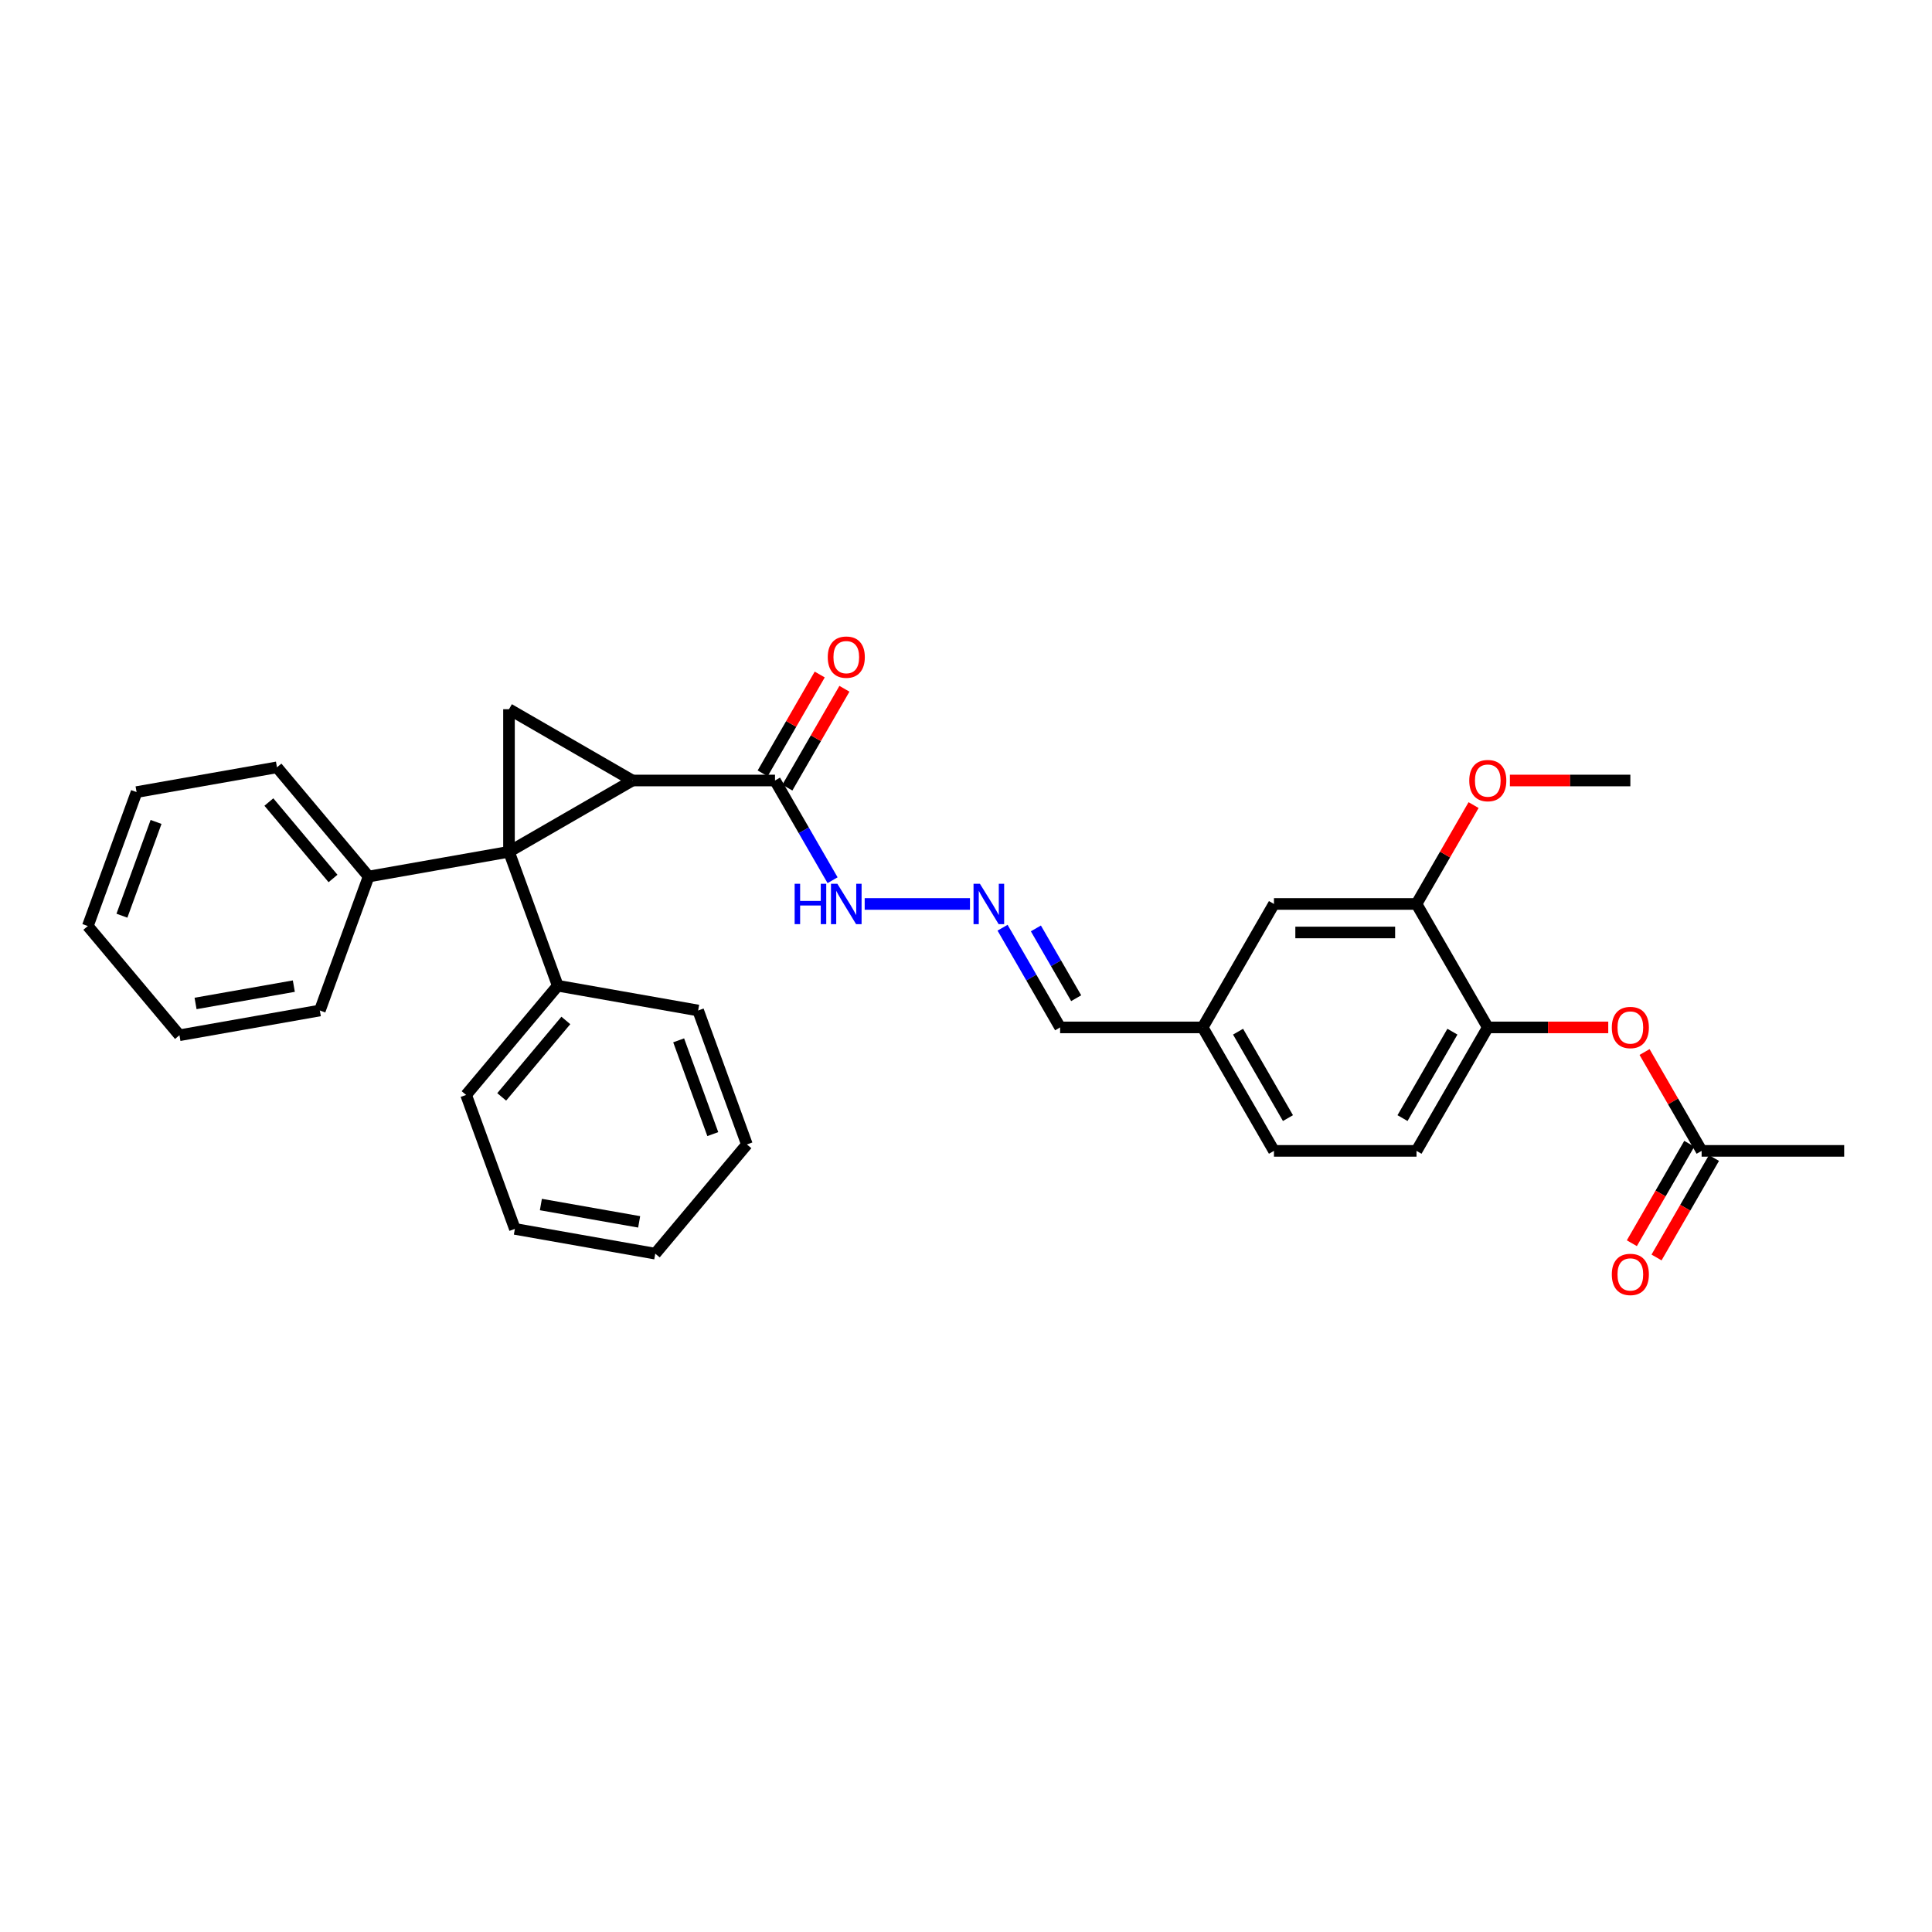 <?xml version='1.0' encoding='iso-8859-1'?>
<svg version='1.1' baseProfile='full'
              xmlns='http://www.w3.org/2000/svg'
                      xmlns:rdkit='http://www.rdkit.org/xml'
                      xmlns:xlink='http://www.w3.org/1999/xlink'
                  xml:space='preserve'
width='1000px' height='1000px' viewBox='0 0 1000 1000'>
<!-- END OF HEADER -->
<rect style='opacity:1.0;fill:#FFFFFF;stroke:none' width='1000' height='1000' x='0' y='0'> </rect>
<path class='bond-0' d='M 263.453,440.879 L 327.355,403.985' style='fill:none;fill-rule:evenodd;stroke:#000000;stroke-width:6px;stroke-linecap:butt;stroke-linejoin:miter;stroke-opacity:1' />
<path class='bond-1' d='M 263.453,440.879 L 263.453,367.092' style='fill:none;fill-rule:evenodd;stroke:#000000;stroke-width:6px;stroke-linecap:butt;stroke-linejoin:miter;stroke-opacity:1' />
<path class='bond-7' d='M 263.453,440.879 L 288.69,510.216' style='fill:none;fill-rule:evenodd;stroke:#000000;stroke-width:6px;stroke-linecap:butt;stroke-linejoin:miter;stroke-opacity:1' />
<path class='bond-8' d='M 263.453,440.879 L 190.787,453.692' style='fill:none;fill-rule:evenodd;stroke:#000000;stroke-width:6px;stroke-linecap:butt;stroke-linejoin:miter;stroke-opacity:1' />
<path class='bond-2' d='M 327.355,403.985 L 401.142,403.985' style='fill:none;fill-rule:evenodd;stroke:#000000;stroke-width:6px;stroke-linecap:butt;stroke-linejoin:miter;stroke-opacity:1' />
<path class='bond-31' d='M 327.355,403.985 L 263.453,367.092' style='fill:none;fill-rule:evenodd;stroke:#000000;stroke-width:6px;stroke-linecap:butt;stroke-linejoin:miter;stroke-opacity:1' />
<path class='bond-10' d='M 401.142,403.985 L 416.04,429.79' style='fill:none;fill-rule:evenodd;stroke:#000000;stroke-width:6px;stroke-linecap:butt;stroke-linejoin:miter;stroke-opacity:1' />
<path class='bond-10' d='M 416.04,429.79 L 430.938,455.594' style='fill:none;fill-rule:evenodd;stroke:#0000FF;stroke-width:6px;stroke-linecap:butt;stroke-linejoin:miter;stroke-opacity:1' />
<path class='bond-11' d='M 407.532,407.675 L 422.302,382.092' style='fill:none;fill-rule:evenodd;stroke:#000000;stroke-width:6px;stroke-linecap:butt;stroke-linejoin:miter;stroke-opacity:1' />
<path class='bond-11' d='M 422.302,382.092 L 437.073,356.509' style='fill:none;fill-rule:evenodd;stroke:#FF0000;stroke-width:6px;stroke-linecap:butt;stroke-linejoin:miter;stroke-opacity:1' />
<path class='bond-11' d='M 394.752,400.296 L 409.522,374.713' style='fill:none;fill-rule:evenodd;stroke:#000000;stroke-width:6px;stroke-linecap:butt;stroke-linejoin:miter;stroke-opacity:1' />
<path class='bond-11' d='M 409.522,374.713 L 424.292,349.13' style='fill:none;fill-rule:evenodd;stroke:#FF0000;stroke-width:6px;stroke-linecap:butt;stroke-linejoin:miter;stroke-opacity:1' />
<path class='bond-3' d='M 770.078,531.788 L 733.184,595.69' style='fill:none;fill-rule:evenodd;stroke:#000000;stroke-width:6px;stroke-linecap:butt;stroke-linejoin:miter;stroke-opacity:1' />
<path class='bond-3' d='M 751.763,533.995 L 725.938,578.726' style='fill:none;fill-rule:evenodd;stroke:#000000;stroke-width:6px;stroke-linecap:butt;stroke-linejoin:miter;stroke-opacity:1' />
<path class='bond-4' d='M 770.078,531.788 L 801.253,531.788' style='fill:none;fill-rule:evenodd;stroke:#000000;stroke-width:6px;stroke-linecap:butt;stroke-linejoin:miter;stroke-opacity:1' />
<path class='bond-4' d='M 801.253,531.788 L 832.428,531.788' style='fill:none;fill-rule:evenodd;stroke:#FF0000;stroke-width:6px;stroke-linecap:butt;stroke-linejoin:miter;stroke-opacity:1' />
<path class='bond-34' d='M 770.078,531.788 L 733.184,467.887' style='fill:none;fill-rule:evenodd;stroke:#000000;stroke-width:6px;stroke-linecap:butt;stroke-linejoin:miter;stroke-opacity:1' />
<path class='bond-9' d='M 851.218,544.524 L 865.988,570.107' style='fill:none;fill-rule:evenodd;stroke:#FF0000;stroke-width:6px;stroke-linecap:butt;stroke-linejoin:miter;stroke-opacity:1' />
<path class='bond-9' d='M 865.988,570.107 L 880.758,595.69' style='fill:none;fill-rule:evenodd;stroke:#000000;stroke-width:6px;stroke-linecap:butt;stroke-linejoin:miter;stroke-opacity:1' />
<path class='bond-5' d='M 733.184,467.887 L 659.397,467.887' style='fill:none;fill-rule:evenodd;stroke:#000000;stroke-width:6px;stroke-linecap:butt;stroke-linejoin:miter;stroke-opacity:1' />
<path class='bond-5' d='M 722.116,482.644 L 670.465,482.644' style='fill:none;fill-rule:evenodd;stroke:#000000;stroke-width:6px;stroke-linecap:butt;stroke-linejoin:miter;stroke-opacity:1' />
<path class='bond-18' d='M 733.184,467.887 L 747.954,442.304' style='fill:none;fill-rule:evenodd;stroke:#000000;stroke-width:6px;stroke-linecap:butt;stroke-linejoin:miter;stroke-opacity:1' />
<path class='bond-18' d='M 747.954,442.304 L 762.725,416.721' style='fill:none;fill-rule:evenodd;stroke:#FF0000;stroke-width:6px;stroke-linecap:butt;stroke-linejoin:miter;stroke-opacity:1' />
<path class='bond-6' d='M 502.053,467.887 L 447.561,467.887' style='fill:none;fill-rule:evenodd;stroke:#0000FF;stroke-width:6px;stroke-linecap:butt;stroke-linejoin:miter;stroke-opacity:1' />
<path class='bond-15' d='M 518.92,480.18 L 533.818,505.984' style='fill:none;fill-rule:evenodd;stroke:#0000FF;stroke-width:6px;stroke-linecap:butt;stroke-linejoin:miter;stroke-opacity:1' />
<path class='bond-15' d='M 533.818,505.984 L 548.716,531.788' style='fill:none;fill-rule:evenodd;stroke:#000000;stroke-width:6px;stroke-linecap:butt;stroke-linejoin:miter;stroke-opacity:1' />
<path class='bond-15' d='M 536.17,480.542 L 546.598,498.605' style='fill:none;fill-rule:evenodd;stroke:#0000FF;stroke-width:6px;stroke-linecap:butt;stroke-linejoin:miter;stroke-opacity:1' />
<path class='bond-15' d='M 546.598,498.605 L 557.027,516.668' style='fill:none;fill-rule:evenodd;stroke:#000000;stroke-width:6px;stroke-linecap:butt;stroke-linejoin:miter;stroke-opacity:1' />
<path class='bond-20' d='M 288.69,510.216 L 241.26,566.74' style='fill:none;fill-rule:evenodd;stroke:#000000;stroke-width:6px;stroke-linecap:butt;stroke-linejoin:miter;stroke-opacity:1' />
<path class='bond-20' d='M 292.88,528.181 L 259.68,567.748' style='fill:none;fill-rule:evenodd;stroke:#000000;stroke-width:6px;stroke-linecap:butt;stroke-linejoin:miter;stroke-opacity:1' />
<path class='bond-21' d='M 288.69,510.216 L 361.356,523.029' style='fill:none;fill-rule:evenodd;stroke:#000000;stroke-width:6px;stroke-linecap:butt;stroke-linejoin:miter;stroke-opacity:1' />
<path class='bond-22' d='M 190.787,453.692 L 143.357,397.168' style='fill:none;fill-rule:evenodd;stroke:#000000;stroke-width:6px;stroke-linecap:butt;stroke-linejoin:miter;stroke-opacity:1' />
<path class='bond-22' d='M 172.368,454.699 L 139.167,415.132' style='fill:none;fill-rule:evenodd;stroke:#000000;stroke-width:6px;stroke-linecap:butt;stroke-linejoin:miter;stroke-opacity:1' />
<path class='bond-23' d='M 190.787,453.692 L 165.55,523.029' style='fill:none;fill-rule:evenodd;stroke:#000000;stroke-width:6px;stroke-linecap:butt;stroke-linejoin:miter;stroke-opacity:1' />
<path class='bond-13' d='M 874.368,592.001 L 859.504,617.746' style='fill:none;fill-rule:evenodd;stroke:#000000;stroke-width:6px;stroke-linecap:butt;stroke-linejoin:miter;stroke-opacity:1' />
<path class='bond-13' d='M 859.504,617.746 L 844.64,643.491' style='fill:none;fill-rule:evenodd;stroke:#FF0000;stroke-width:6px;stroke-linecap:butt;stroke-linejoin:miter;stroke-opacity:1' />
<path class='bond-13' d='M 887.148,599.379 L 872.284,625.125' style='fill:none;fill-rule:evenodd;stroke:#000000;stroke-width:6px;stroke-linecap:butt;stroke-linejoin:miter;stroke-opacity:1' />
<path class='bond-13' d='M 872.284,625.125 L 857.42,650.87' style='fill:none;fill-rule:evenodd;stroke:#FF0000;stroke-width:6px;stroke-linecap:butt;stroke-linejoin:miter;stroke-opacity:1' />
<path class='bond-19' d='M 880.758,595.69 L 954.545,595.69' style='fill:none;fill-rule:evenodd;stroke:#000000;stroke-width:6px;stroke-linecap:butt;stroke-linejoin:miter;stroke-opacity:1' />
<path class='bond-12' d='M 659.397,467.887 L 622.503,531.788' style='fill:none;fill-rule:evenodd;stroke:#000000;stroke-width:6px;stroke-linecap:butt;stroke-linejoin:miter;stroke-opacity:1' />
<path class='bond-14' d='M 733.184,595.69 L 659.397,595.69' style='fill:none;fill-rule:evenodd;stroke:#000000;stroke-width:6px;stroke-linecap:butt;stroke-linejoin:miter;stroke-opacity:1' />
<path class='bond-16' d='M 548.716,531.788 L 622.503,531.788' style='fill:none;fill-rule:evenodd;stroke:#000000;stroke-width:6px;stroke-linecap:butt;stroke-linejoin:miter;stroke-opacity:1' />
<path class='bond-17' d='M 622.503,531.788 L 659.397,595.69' style='fill:none;fill-rule:evenodd;stroke:#000000;stroke-width:6px;stroke-linecap:butt;stroke-linejoin:miter;stroke-opacity:1' />
<path class='bond-17' d='M 640.818,533.995 L 666.643,578.726' style='fill:none;fill-rule:evenodd;stroke:#000000;stroke-width:6px;stroke-linecap:butt;stroke-linejoin:miter;stroke-opacity:1' />
<path class='bond-24' d='M 781.515,403.985 L 812.69,403.985' style='fill:none;fill-rule:evenodd;stroke:#FF0000;stroke-width:6px;stroke-linecap:butt;stroke-linejoin:miter;stroke-opacity:1' />
<path class='bond-24' d='M 812.69,403.985 L 843.865,403.985' style='fill:none;fill-rule:evenodd;stroke:#000000;stroke-width:6px;stroke-linecap:butt;stroke-linejoin:miter;stroke-opacity:1' />
<path class='bond-25' d='M 241.26,566.74 L 266.497,636.078' style='fill:none;fill-rule:evenodd;stroke:#000000;stroke-width:6px;stroke-linecap:butt;stroke-linejoin:miter;stroke-opacity:1' />
<path class='bond-28' d='M 361.356,523.029 L 386.593,592.366' style='fill:none;fill-rule:evenodd;stroke:#000000;stroke-width:6px;stroke-linecap:butt;stroke-linejoin:miter;stroke-opacity:1' />
<path class='bond-28' d='M 351.274,538.477 L 368.94,587.013' style='fill:none;fill-rule:evenodd;stroke:#000000;stroke-width:6px;stroke-linecap:butt;stroke-linejoin:miter;stroke-opacity:1' />
<path class='bond-26' d='M 143.357,397.168 L 70.691,409.981' style='fill:none;fill-rule:evenodd;stroke:#000000;stroke-width:6px;stroke-linecap:butt;stroke-linejoin:miter;stroke-opacity:1' />
<path class='bond-27' d='M 165.55,523.029 L 92.884,535.842' style='fill:none;fill-rule:evenodd;stroke:#000000;stroke-width:6px;stroke-linecap:butt;stroke-linejoin:miter;stroke-opacity:1' />
<path class='bond-27' d='M 152.088,510.418 L 101.221,519.387' style='fill:none;fill-rule:evenodd;stroke:#000000;stroke-width:6px;stroke-linecap:butt;stroke-linejoin:miter;stroke-opacity:1' />
<path class='bond-33' d='M 266.497,636.078 L 339.163,648.891' style='fill:none;fill-rule:evenodd;stroke:#000000;stroke-width:6px;stroke-linecap:butt;stroke-linejoin:miter;stroke-opacity:1' />
<path class='bond-33' d='M 279.959,623.466 L 330.826,632.435' style='fill:none;fill-rule:evenodd;stroke:#000000;stroke-width:6px;stroke-linecap:butt;stroke-linejoin:miter;stroke-opacity:1' />
<path class='bond-32' d='M 70.691,409.981 L 45.455,479.318' style='fill:none;fill-rule:evenodd;stroke:#000000;stroke-width:6px;stroke-linecap:butt;stroke-linejoin:miter;stroke-opacity:1' />
<path class='bond-32' d='M 80.773,425.429 L 63.108,473.965' style='fill:none;fill-rule:evenodd;stroke:#000000;stroke-width:6px;stroke-linecap:butt;stroke-linejoin:miter;stroke-opacity:1' />
<path class='bond-29' d='M 92.884,535.842 L 45.455,479.318' style='fill:none;fill-rule:evenodd;stroke:#000000;stroke-width:6px;stroke-linecap:butt;stroke-linejoin:miter;stroke-opacity:1' />
<path class='bond-30' d='M 386.593,592.366 L 339.163,648.891' style='fill:none;fill-rule:evenodd;stroke:#000000;stroke-width:6px;stroke-linecap:butt;stroke-linejoin:miter;stroke-opacity:1' />
<path  class='atom-5' d='M 834.272 531.847
Q 834.272 526.83, 836.752 524.026
Q 839.231 521.222, 843.865 521.222
Q 848.499 521.222, 850.978 524.026
Q 853.457 526.83, 853.457 531.847
Q 853.457 536.924, 850.948 539.816
Q 848.44 542.679, 843.865 542.679
Q 839.26 542.679, 836.752 539.816
Q 834.272 536.954, 834.272 531.847
M 843.865 540.318
Q 847.052 540.318, 848.764 538.193
Q 850.506 536.039, 850.506 531.847
Q 850.506 527.745, 848.764 525.679
Q 847.052 523.583, 843.865 523.583
Q 840.677 523.583, 838.936 525.649
Q 837.224 527.715, 837.224 531.847
Q 837.224 536.068, 838.936 538.193
Q 840.677 540.318, 843.865 540.318
' fill='#FF0000'/>
<path  class='atom-7' d='M 507.203 457.439
L 514.051 468.507
Q 514.73 469.599, 515.822 471.576
Q 516.914 473.554, 516.973 473.672
L 516.973 457.439
L 519.747 457.439
L 519.747 478.335
L 516.884 478.335
L 509.535 466.234
Q 508.679 464.817, 507.764 463.194
Q 506.879 461.571, 506.613 461.069
L 506.613 478.335
L 503.898 478.335
L 503.898 457.439
L 507.203 457.439
' fill='#0000FF'/>
<path  class='atom-11' d='M 411.31 457.439
L 414.143 457.439
L 414.143 466.323
L 424.827 466.323
L 424.827 457.439
L 427.661 457.439
L 427.661 478.335
L 424.827 478.335
L 424.827 468.684
L 414.143 468.684
L 414.143 478.335
L 411.31 478.335
L 411.31 457.439
' fill='#0000FF'/>
<path  class='atom-11' d='M 433.416 457.439
L 440.264 468.507
Q 440.943 469.599, 442.035 471.576
Q 443.127 473.554, 443.186 473.672
L 443.186 457.439
L 445.96 457.439
L 445.96 478.335
L 443.097 478.335
L 435.748 466.234
Q 434.892 464.817, 433.977 463.194
Q 433.092 461.571, 432.826 461.069
L 432.826 478.335
L 430.111 478.335
L 430.111 457.439
L 433.416 457.439
' fill='#0000FF'/>
<path  class='atom-12' d='M 428.443 340.143
Q 428.443 335.125, 430.922 332.321
Q 433.402 329.517, 438.035 329.517
Q 442.669 329.517, 445.148 332.321
Q 447.628 335.125, 447.628 340.143
Q 447.628 345.219, 445.119 348.112
Q 442.61 350.975, 438.035 350.975
Q 433.431 350.975, 430.922 348.112
Q 428.443 345.249, 428.443 340.143
M 438.035 348.614
Q 441.223 348.614, 442.935 346.489
Q 444.676 344.334, 444.676 340.143
Q 444.676 336.04, 442.935 333.974
Q 441.223 331.879, 438.035 331.879
Q 434.848 331.879, 433.106 333.945
Q 431.394 336.011, 431.394 340.143
Q 431.394 344.363, 433.106 346.489
Q 434.848 348.614, 438.035 348.614
' fill='#FF0000'/>
<path  class='atom-14' d='M 834.272 659.651
Q 834.272 654.633, 836.752 651.829
Q 839.231 649.025, 843.865 649.025
Q 848.499 649.025, 850.978 651.829
Q 853.457 654.633, 853.457 659.651
Q 853.457 664.727, 850.948 667.62
Q 848.44 670.483, 843.865 670.483
Q 839.26 670.483, 836.752 667.62
Q 834.272 664.757, 834.272 659.651
M 843.865 668.121
Q 847.052 668.121, 848.764 665.996
Q 850.506 663.842, 850.506 659.651
Q 850.506 655.548, 848.764 653.482
Q 847.052 651.386, 843.865 651.386
Q 840.677 651.386, 838.936 653.452
Q 837.224 655.519, 837.224 659.651
Q 837.224 663.871, 838.936 665.996
Q 840.677 668.121, 843.865 668.121
' fill='#FF0000'/>
<path  class='atom-19' d='M 760.485 404.044
Q 760.485 399.027, 762.964 396.223
Q 765.444 393.419, 770.078 393.419
Q 774.711 393.419, 777.191 396.223
Q 779.67 399.027, 779.67 404.044
Q 779.67 409.121, 777.161 412.013
Q 774.652 414.876, 770.078 414.876
Q 765.473 414.876, 762.964 412.013
Q 760.485 409.15, 760.485 404.044
M 770.078 412.515
Q 773.265 412.515, 774.977 410.39
Q 776.718 408.235, 776.718 404.044
Q 776.718 399.942, 774.977 397.876
Q 773.265 395.78, 770.078 395.78
Q 766.89 395.78, 765.149 397.846
Q 763.437 399.912, 763.437 404.044
Q 763.437 408.265, 765.149 410.39
Q 766.89 412.515, 770.078 412.515
' fill='#FF0000'/>
</svg>
